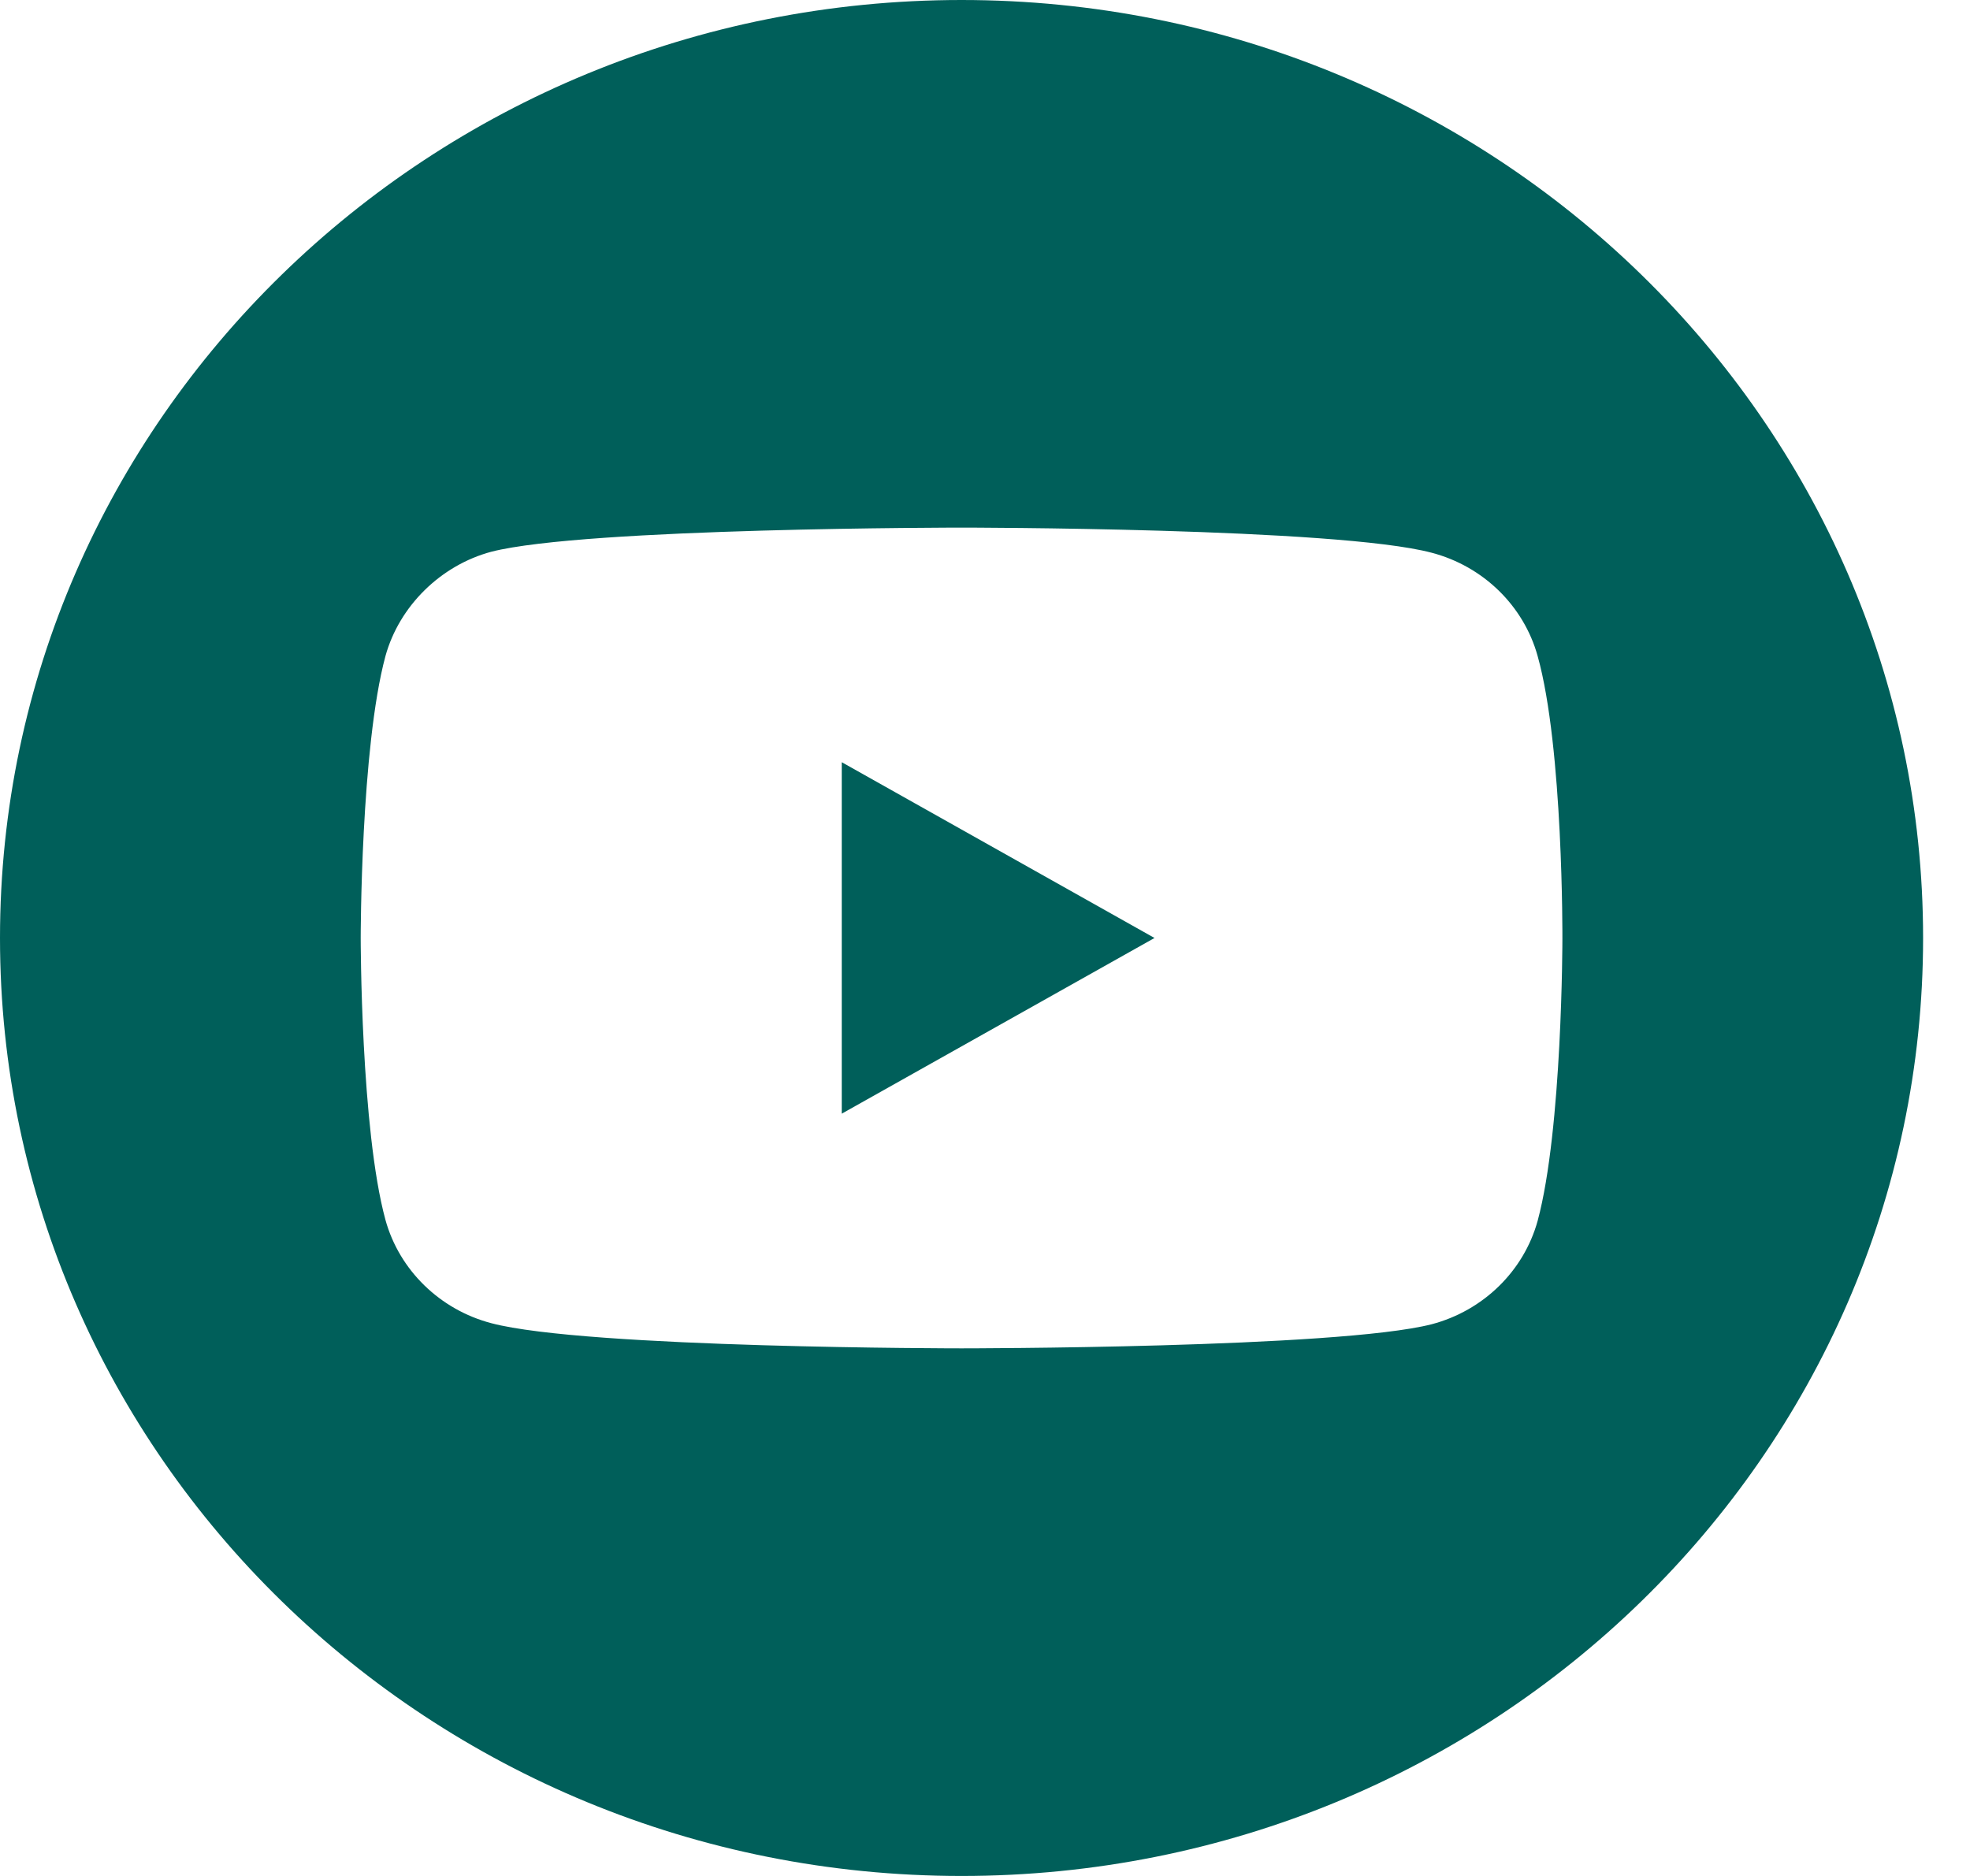 <svg width="21" height="20" viewBox="0 0 21 20" fill="none" xmlns="http://www.w3.org/2000/svg">
<g clip-path="url(#clip0_72_577)">
<path d="M8.973 11.873L12.307 10L8.973 8.126V11.873Z" fill="#005F5A"/>
<path d="M10.25 0C4.59 0 0 4.478 0 10C0 15.522 4.59 20 10.25 20C15.91 20 20.5 15.522 20.5 10C20.5 4.478 15.91 0 10.25 0ZM16.655 10.01C16.655 10.01 16.655 12.038 16.391 13.016C16.243 13.552 15.811 13.973 15.262 14.118C14.259 14.375 10.25 14.375 10.25 14.375C10.25 14.375 6.251 14.375 5.238 14.107C4.689 13.963 4.257 13.541 4.109 13.006C3.845 12.038 3.845 10 3.845 10C3.845 10 3.845 7.972 4.109 6.994C4.257 6.459 4.7 6.026 5.238 5.882C6.24 5.625 10.25 5.625 10.25 5.625C10.25 5.625 14.259 5.625 15.262 5.893C15.811 6.037 16.243 6.459 16.391 6.994C16.665 7.972 16.655 10.01 16.655 10.01Z" fill="#005F5A"/>
</g>
<defs>
<clipPath id="clip0_72_577">
<rect width="20.5" height="20" fill="white"/>
</clipPath>
</defs>
</svg>

